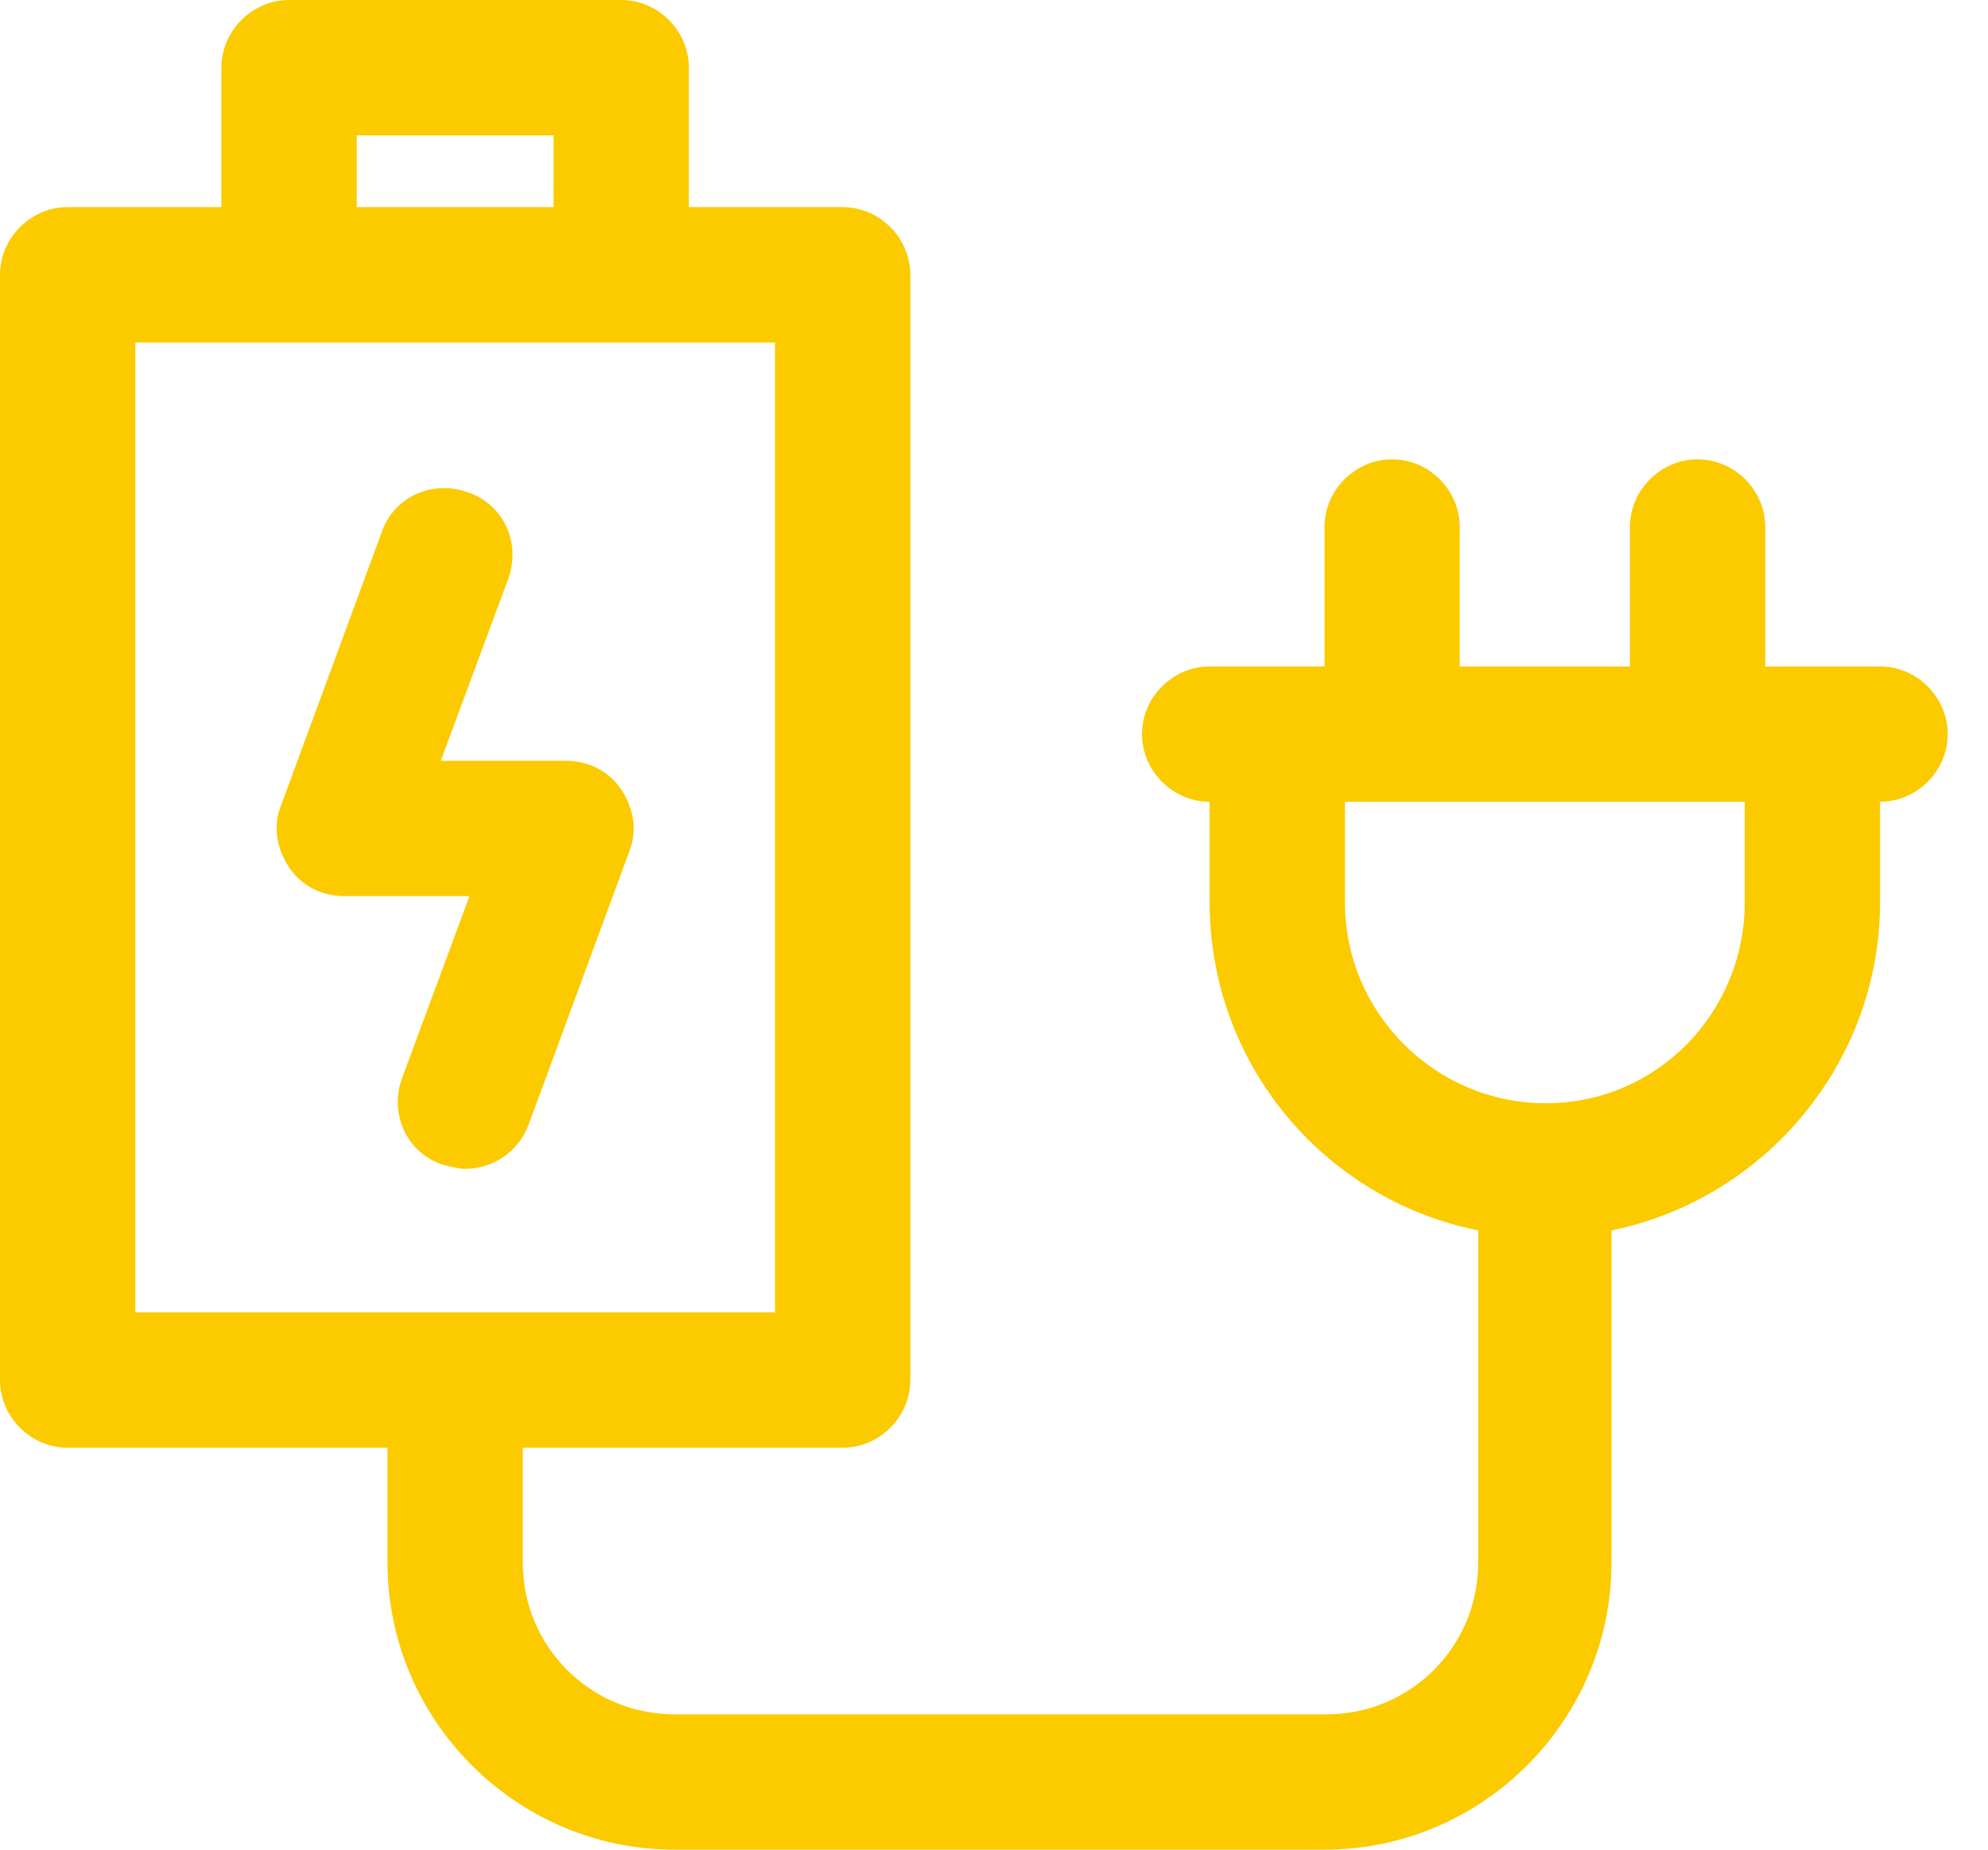 <?xml version="1.0" encoding="UTF-8"?> <svg xmlns="http://www.w3.org/2000/svg" width="43" height="40" viewBox="0 0 43 40" fill="none"><path d="M12.239 16.452H9.534L10.998 12.505C11.264 11.752 10.909 10.909 10.111 10.643C9.357 10.377 8.514 10.732 8.248 11.53L6.075 17.428C5.898 17.871 5.987 18.359 6.253 18.758C6.519 19.157 6.962 19.379 7.45 19.379H10.155L8.692 23.326C8.426 24.08 8.78 24.922 9.579 25.189C9.756 25.233 9.933 25.277 10.066 25.277C10.643 25.277 11.22 24.922 11.441 24.302L13.614 18.404C13.792 17.96 13.703 17.472 13.437 17.073C13.171 16.674 12.727 16.452 12.239 16.452Z" fill="#FBCB00"></path><path d="M42.129 15.876C42.129 15.078 41.463 14.412 40.665 14.412H38.182V11.397C38.182 10.599 37.517 9.933 36.718 9.933C35.92 9.933 35.255 10.599 35.255 11.397V14.412H31.574V11.397C31.574 10.599 30.909 9.933 30.111 9.933C29.313 9.933 28.648 10.599 28.648 11.397V14.412H26.164C25.366 14.412 24.701 15.078 24.701 15.876C24.701 16.674 25.366 17.339 26.164 17.339V19.512C26.164 23.015 28.648 25.942 31.973 26.608V33.792C31.973 35.61 30.51 37.073 28.692 37.073H14.59C12.772 37.073 11.308 35.61 11.308 33.792V31.308H18.226C19.024 31.308 19.69 30.643 19.69 29.845V5.942C19.69 5.144 19.024 4.479 18.226 4.479H14.9V1.463C14.9 0.665 14.235 0 13.437 0H6.253C5.455 0 4.789 0.665 4.789 1.463V4.479H1.463C0.665 4.479 0 5.144 0 5.942V29.845C0 30.643 0.665 31.308 1.463 31.308H8.381V33.792C8.381 37.206 11.175 40 14.59 40H28.648C32.062 40 34.856 37.206 34.856 33.792V26.608C38.138 25.942 40.665 23.015 40.665 19.512V17.339C41.463 17.339 42.129 16.674 42.129 15.876ZM7.716 2.927H11.973V4.479H7.716V2.927ZM2.927 7.406H16.763V28.381H2.927V7.406ZM33.437 23.858C31.042 23.858 29.091 21.907 29.091 19.512V17.339H37.738V19.512C37.738 21.907 35.831 23.858 33.437 23.858Z" fill="#FBCB00"></path></svg> 